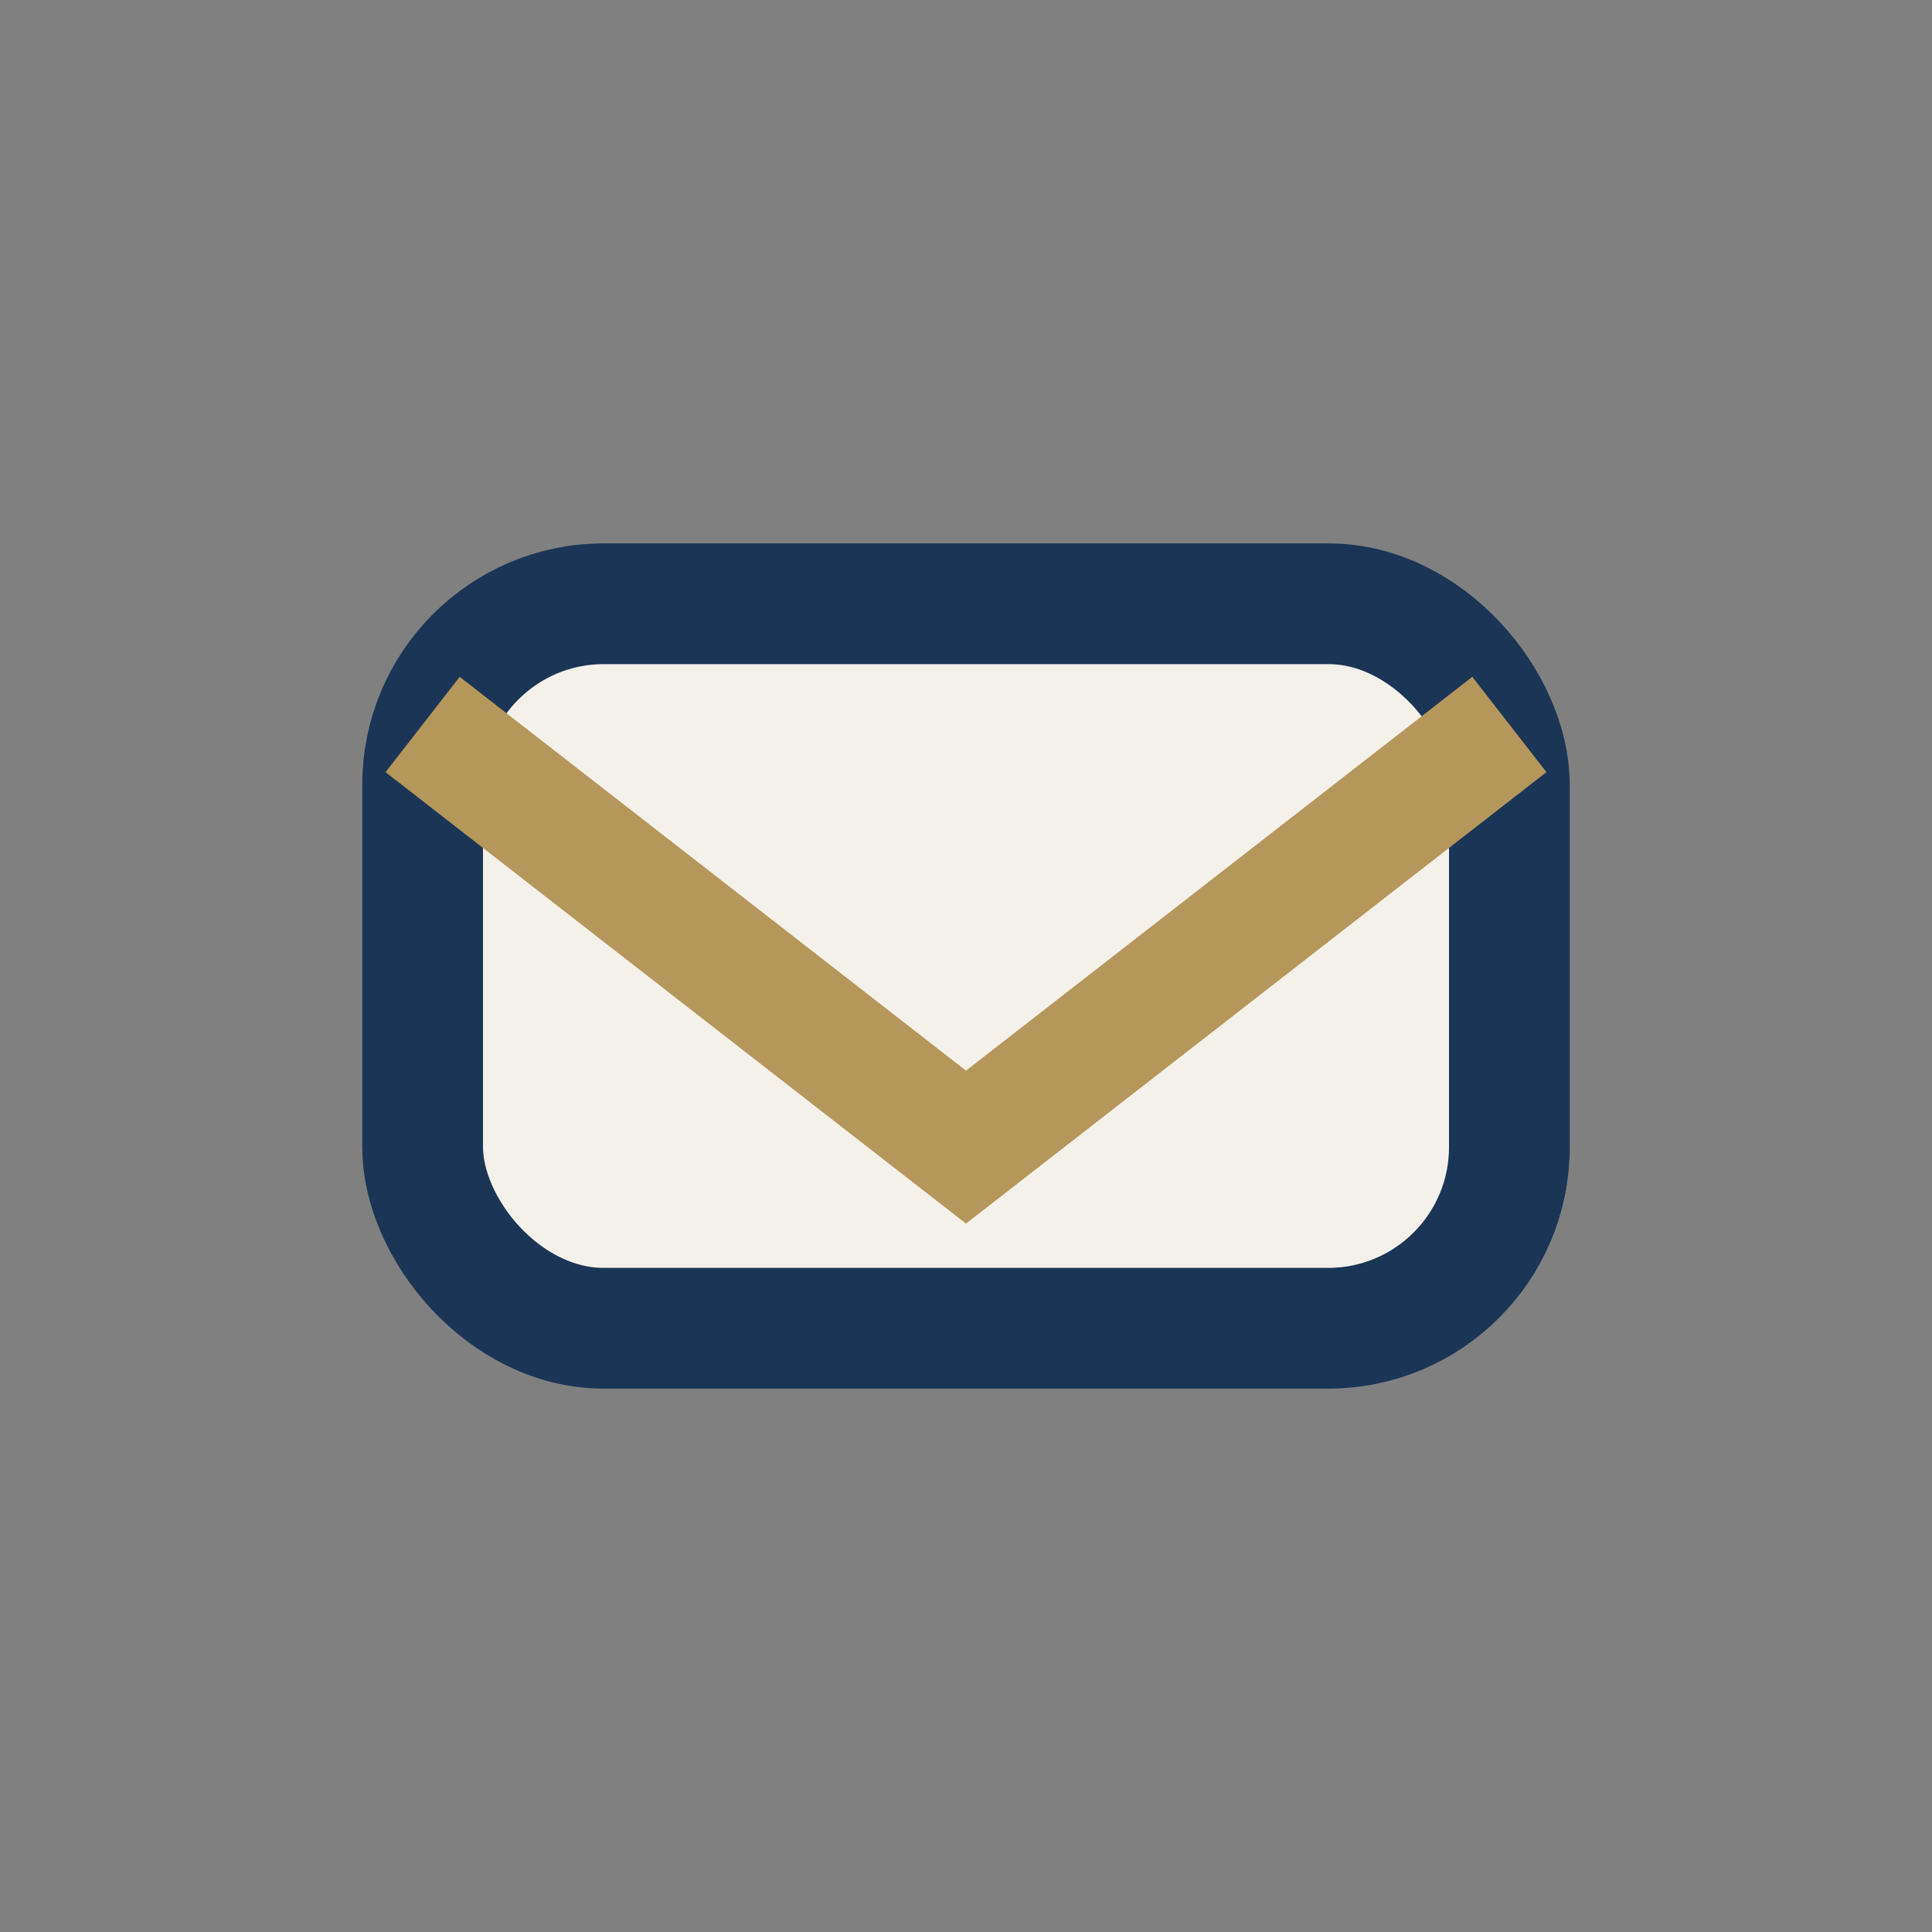 <?xml version="1.0" encoding="UTF-8"?>
<svg xmlns="http://www.w3.org/2000/svg" width="32" height="32" viewBox="0 0 32 32"><rect x="0" y="0" width="32" height="32" fill="#808080" stroke="none"/><rect x="7" y="10" width="18" height="12" rx="3" fill="#F4F1EB" stroke="#1B3556" stroke-width="2"/><path d="M7 12l9 7 9-7" fill="none" stroke="#B6975B" stroke-width="2"/></svg>